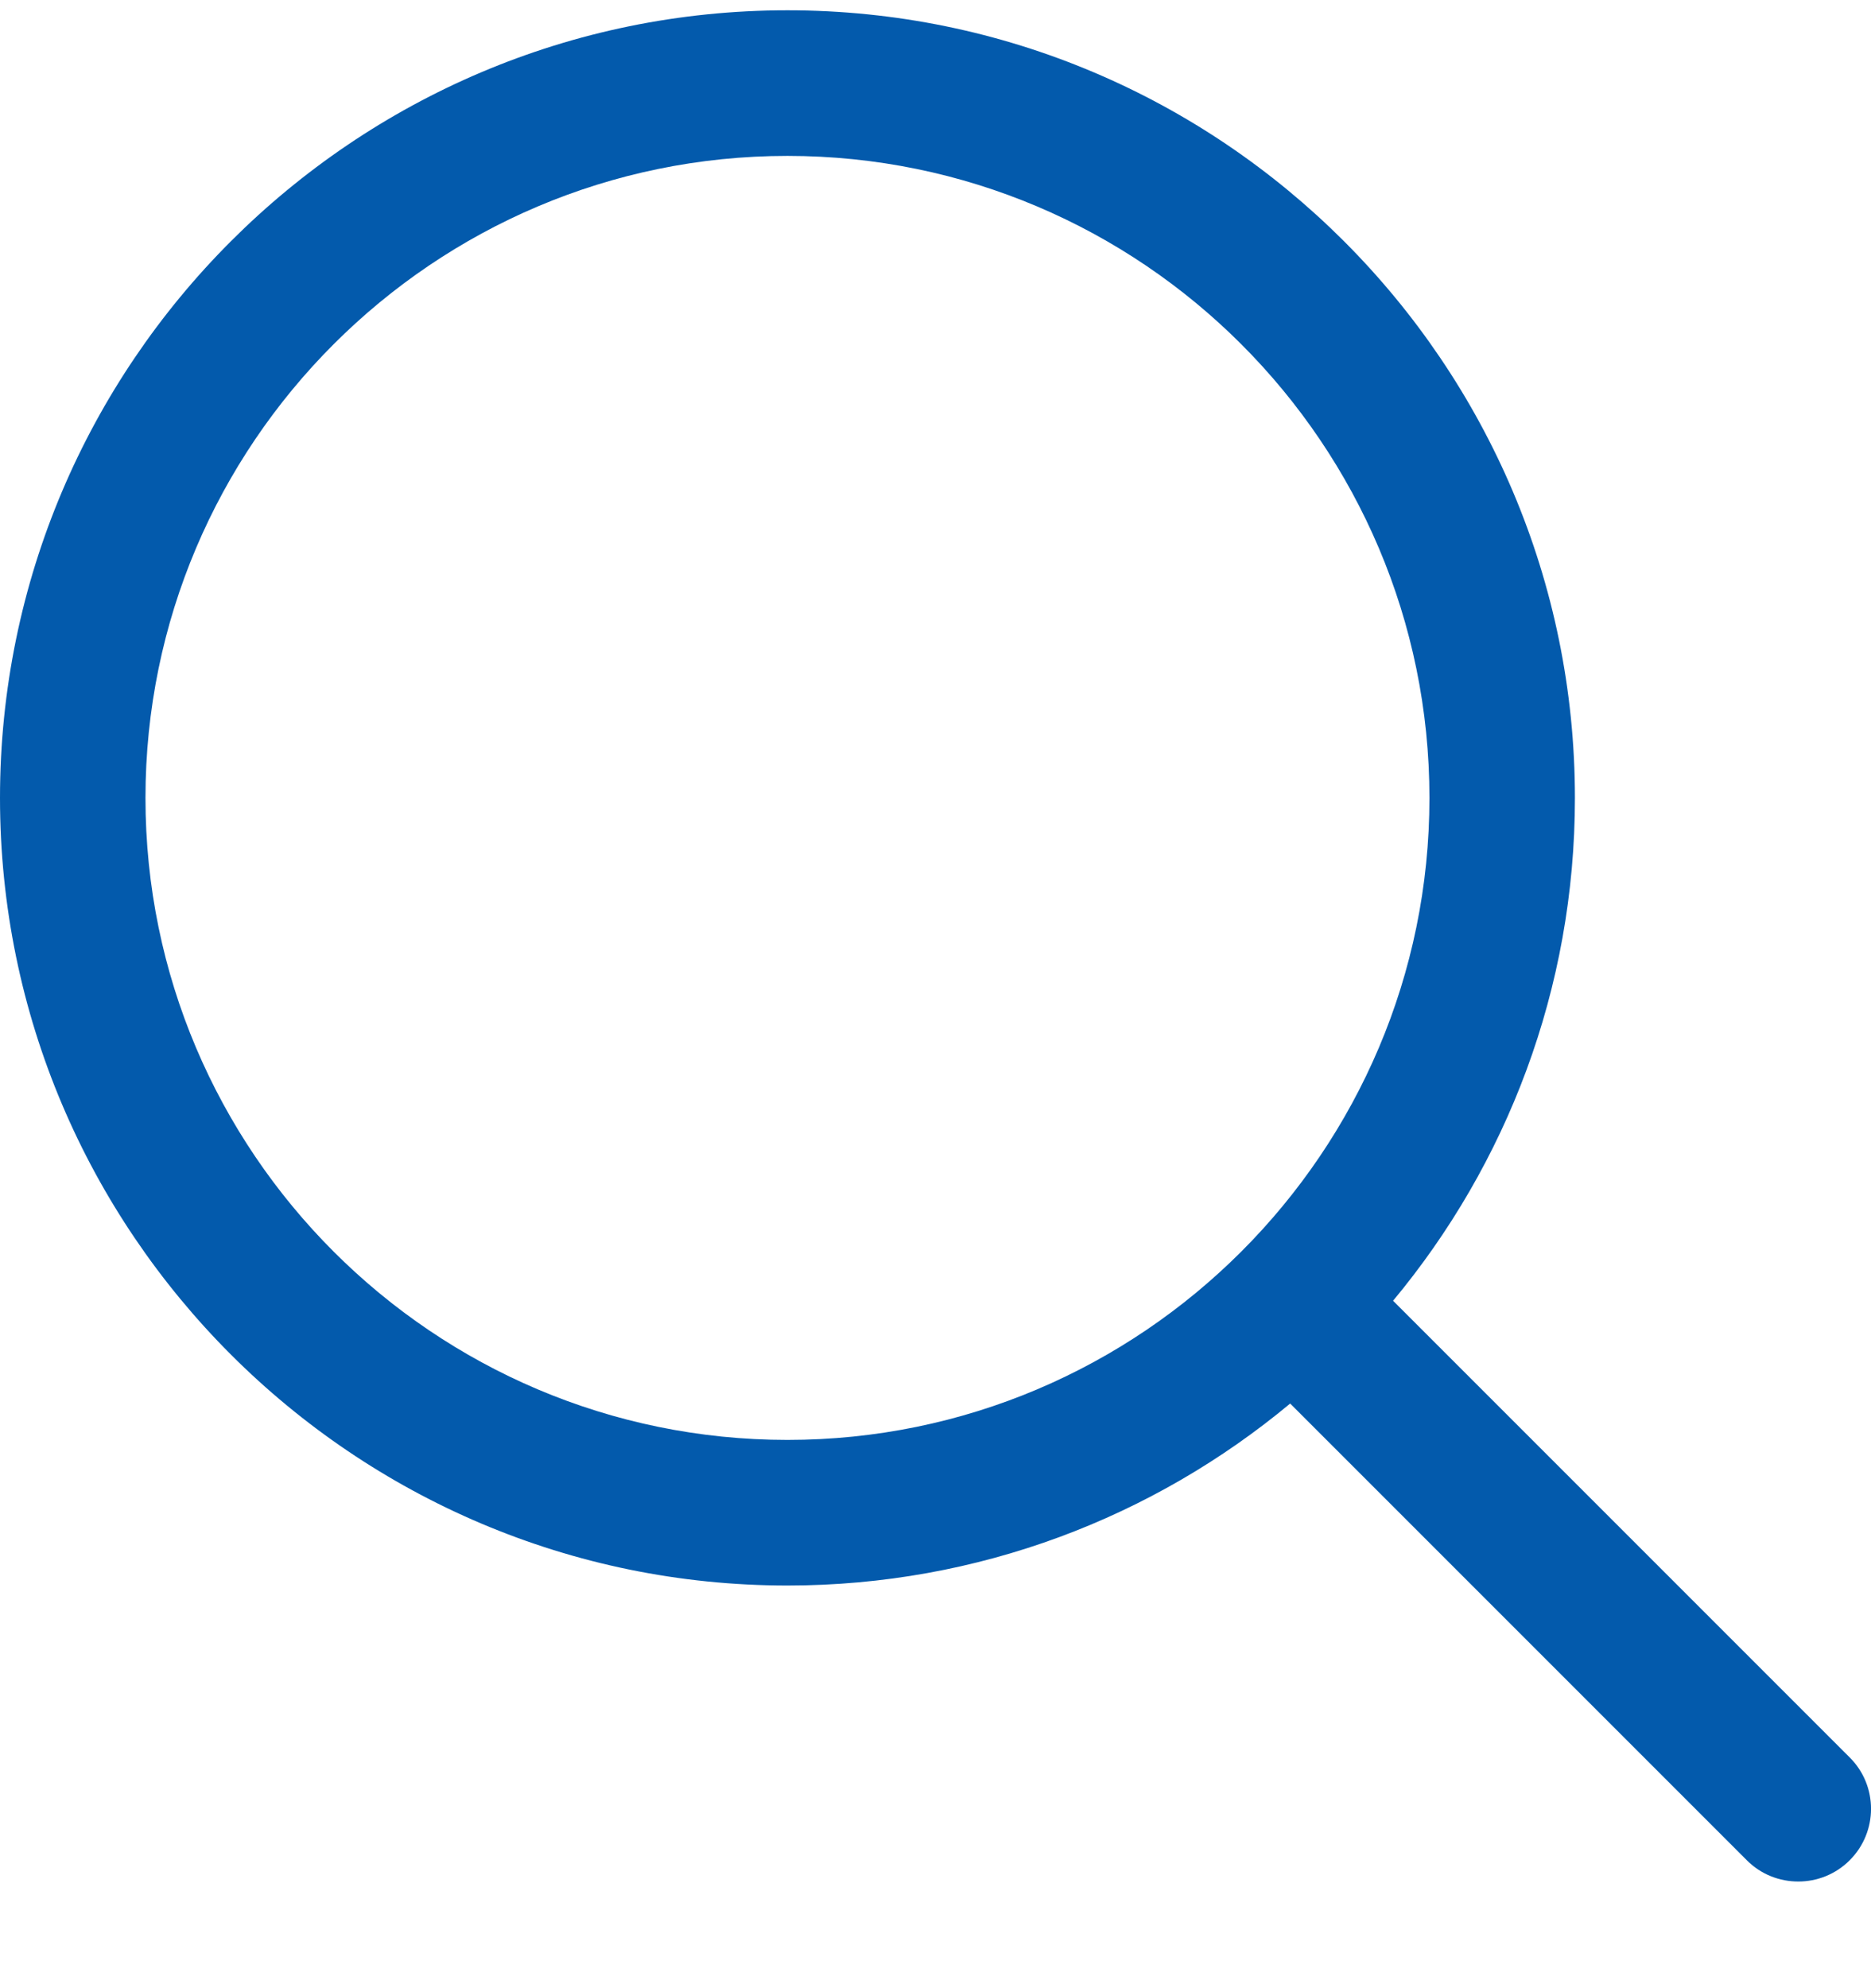 <svg width="16" height="17" viewBox="0 0 16 17" fill="none" xmlns="http://www.w3.org/2000/svg">
<g clip-path="url(#clip0)">
<path d="M15.818 15.027L11.913 11.122C12.884 9.955 13.468 8.456 13.468 6.823C13.468 3.109 10.447 0.088 6.734 0.088C3.021 0.088 0 3.109 0 6.823C0 10.536 3.021 13.557 6.734 13.557C8.367 13.557 9.866 12.972 11.033 12.001L14.938 15.906C15.059 16.028 15.219 16.088 15.378 16.088C15.537 16.088 15.696 16.028 15.818 15.906C16.061 15.663 16.061 15.269 15.818 15.027ZM1.244 6.823C1.244 3.795 3.707 1.333 6.734 1.333C9.761 1.333 12.224 3.795 12.224 6.823C12.224 9.85 9.761 12.312 6.734 12.312C3.707 12.312 1.244 9.85 1.244 6.823Z" fill="#035AAC"/>
</g>
<defs>
<clipPath id="clip0">
<rect width="16" height="16" fill="white" transform="translate(0 0.088)"/>
</clipPath>
</defs>
</svg>
